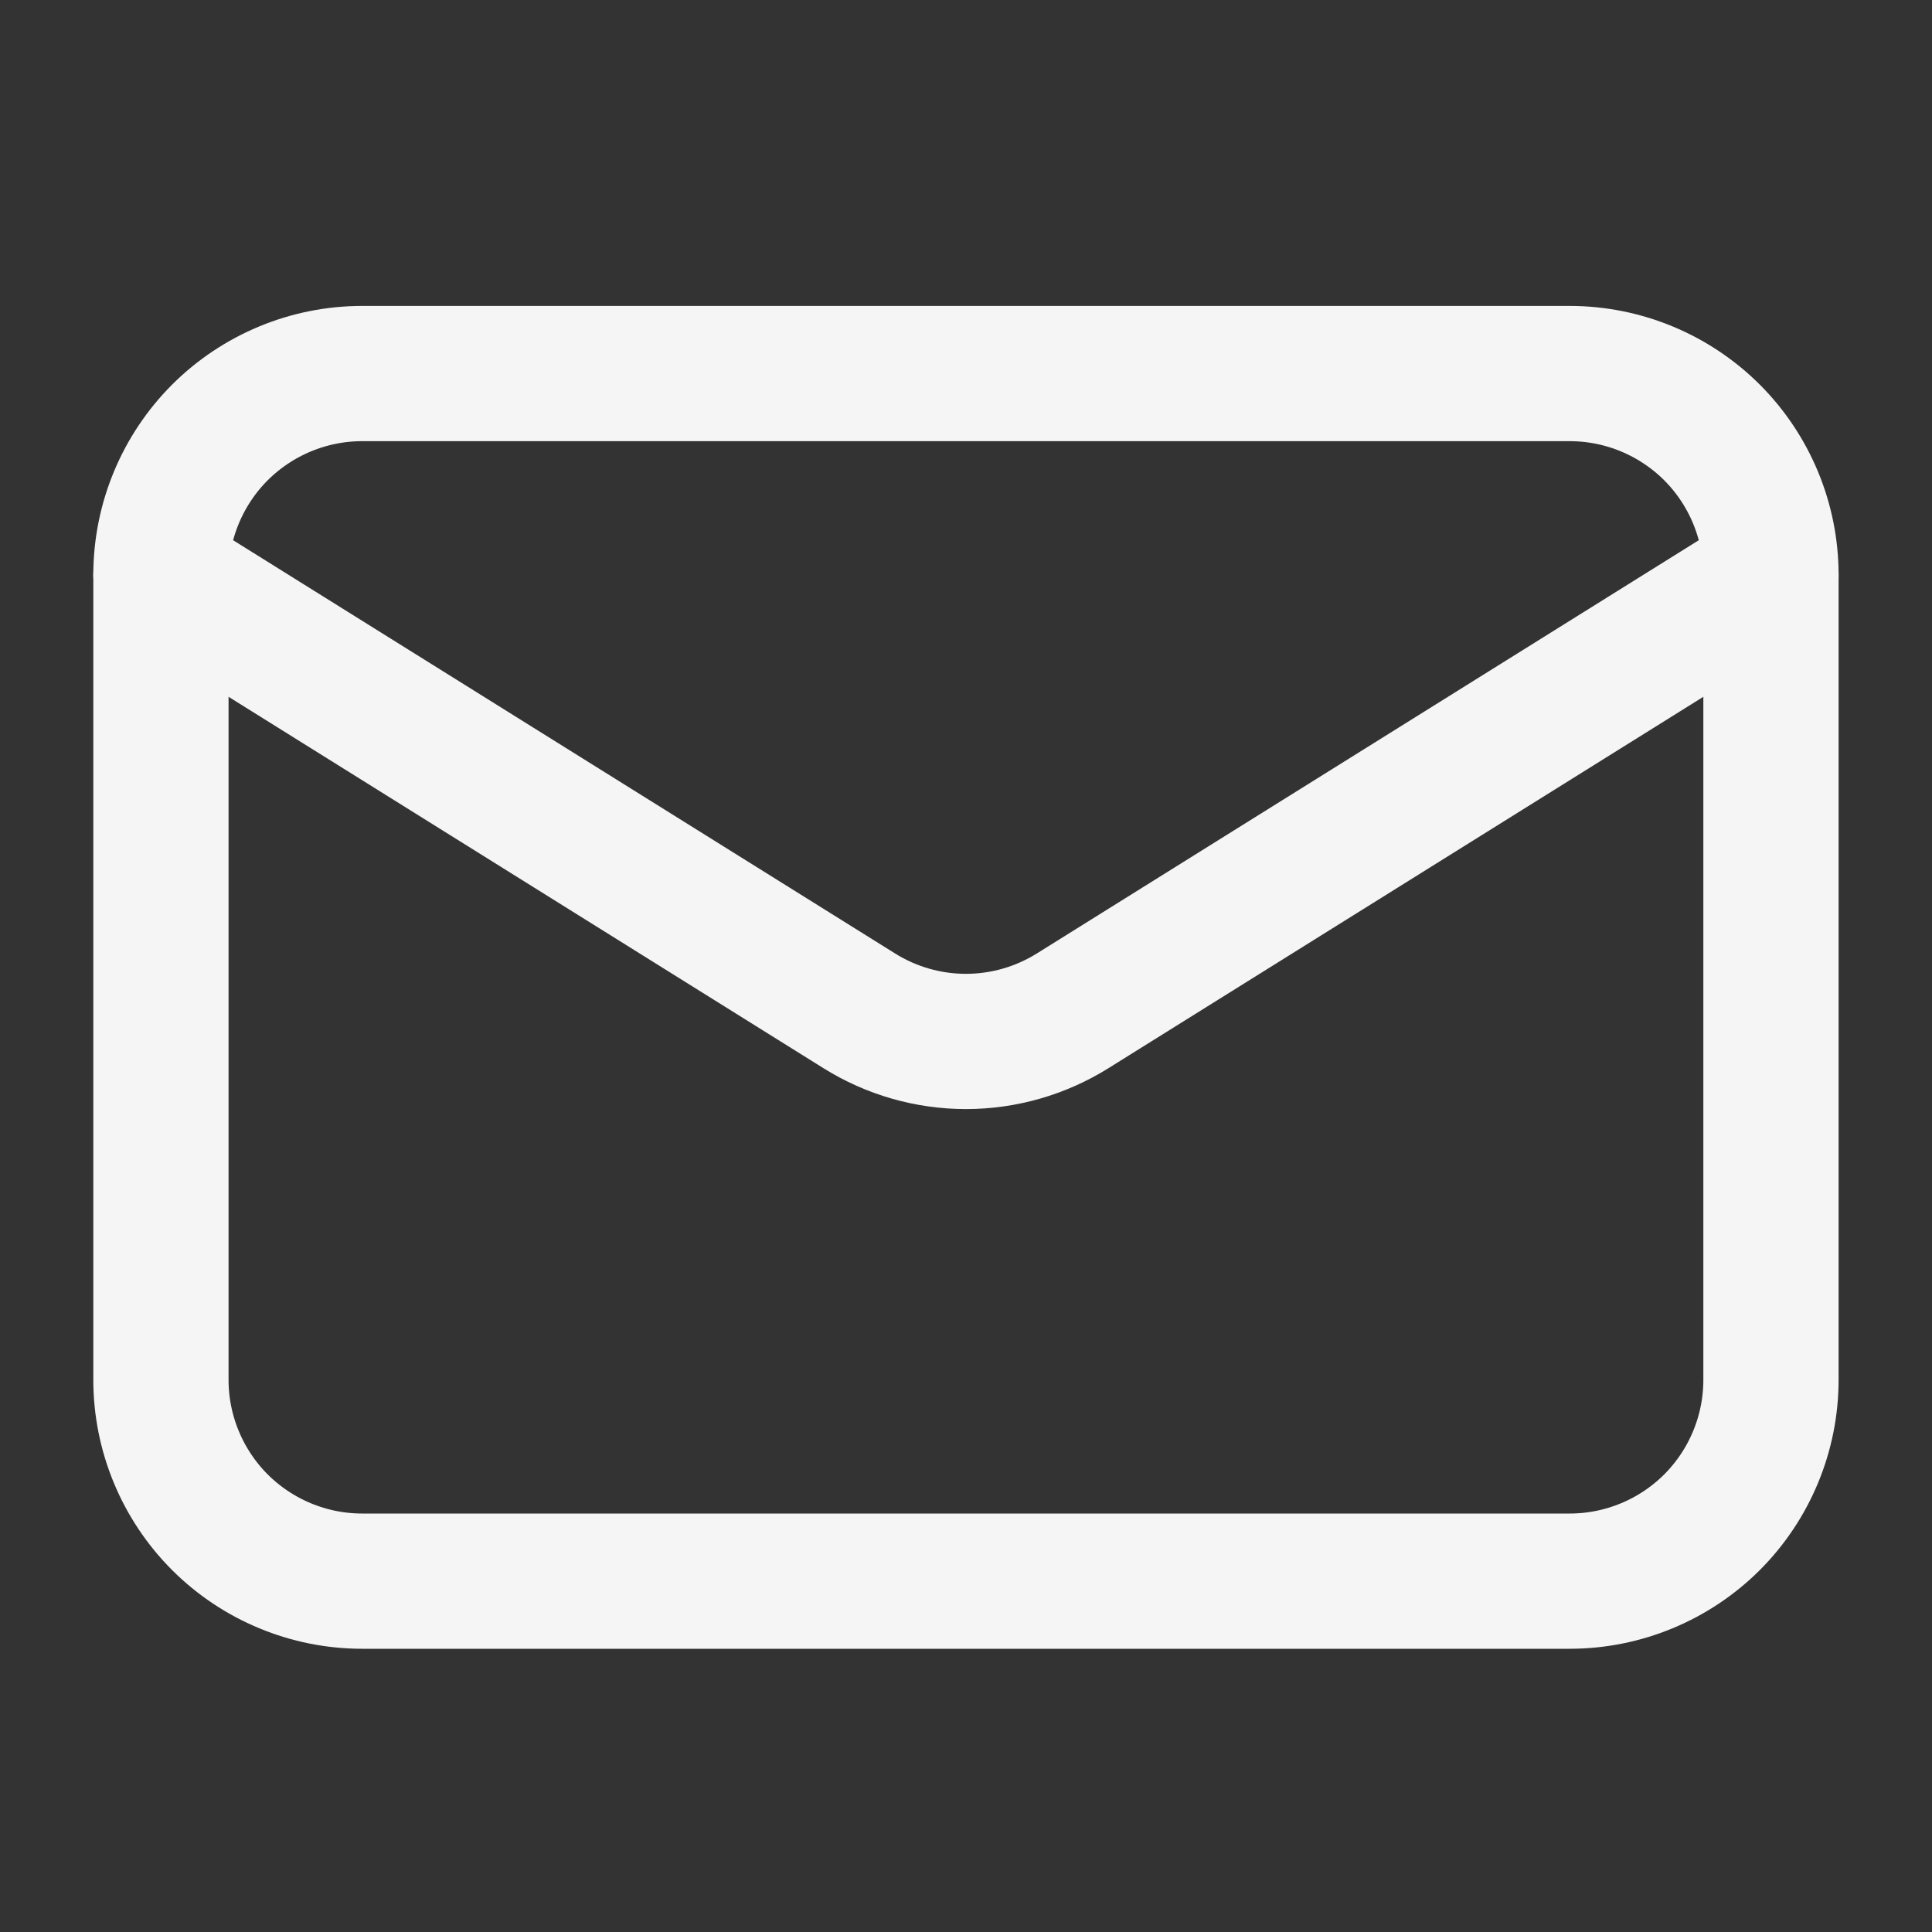 <svg width="20" height="20" viewBox="0 0 20 20" fill="none" xmlns="http://www.w3.org/2000/svg">
<rect x="0" y="0" width="20" height="20" fill="#333333" stroke="none"/>
<path d="M18.333 5.951V14.284C18.333 14.837 18.113 15.367 17.723 15.758C17.332 16.148 16.802 16.368 16.249 16.368H3.749C3.197 16.368 2.667 16.148 2.276 15.758C1.886 15.367 1.666 14.837 1.666 14.284V5.951" stroke="#F5F5F5" stroke-width="1.4" stroke-linecap="round" stroke-linejoin="round"/>
<path d="M18.333 5.951C18.333 5.398 18.113 4.868 17.723 4.477C17.332 4.087 16.802 3.867 16.249 3.867H3.749C3.197 3.867 2.667 4.087 2.276 4.477C1.886 4.868 1.666 5.398 1.666 5.951L8.895 10.464C9.226 10.671 9.609 10.781 9.999 10.781C10.39 10.781 10.772 10.671 11.104 10.464L18.333 5.951Z" stroke="#F5F5F5" stroke-width="1.4" stroke-linecap="round" stroke-linejoin="round"/>
</svg>
